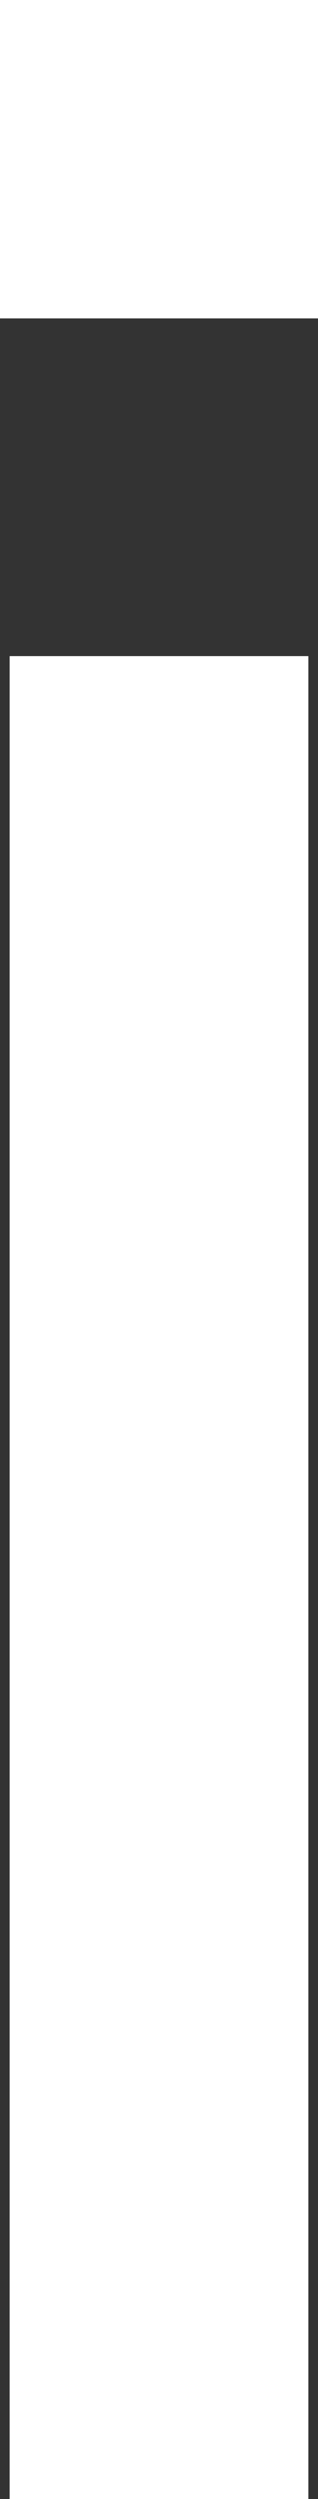 <?xml version="1.0" encoding="UTF-8" standalone="no"?>
<svg xmlns:xlink="http://www.w3.org/1999/xlink" height="12.95px" width="1.65px" xmlns="http://www.w3.org/2000/svg">
  <rect width="100%" height="100%" fill="#333333" stroke="none"/>
  <g transform="matrix(1.0, 0.0, 0.0, 1.0, 0.85, 6.5)">
    <path d="M0.8 -4.85 L-0.85 -4.85 -0.85 -6.5 0.8 -6.5 0.8 -4.85 M0.75 6.45 L-0.8 6.45 -0.8 -3.1 0.75 -3.1 0.75 6.45" fill="#ffffff" fill-rule="evenodd" stroke="none"/>
  </g>
</svg>
